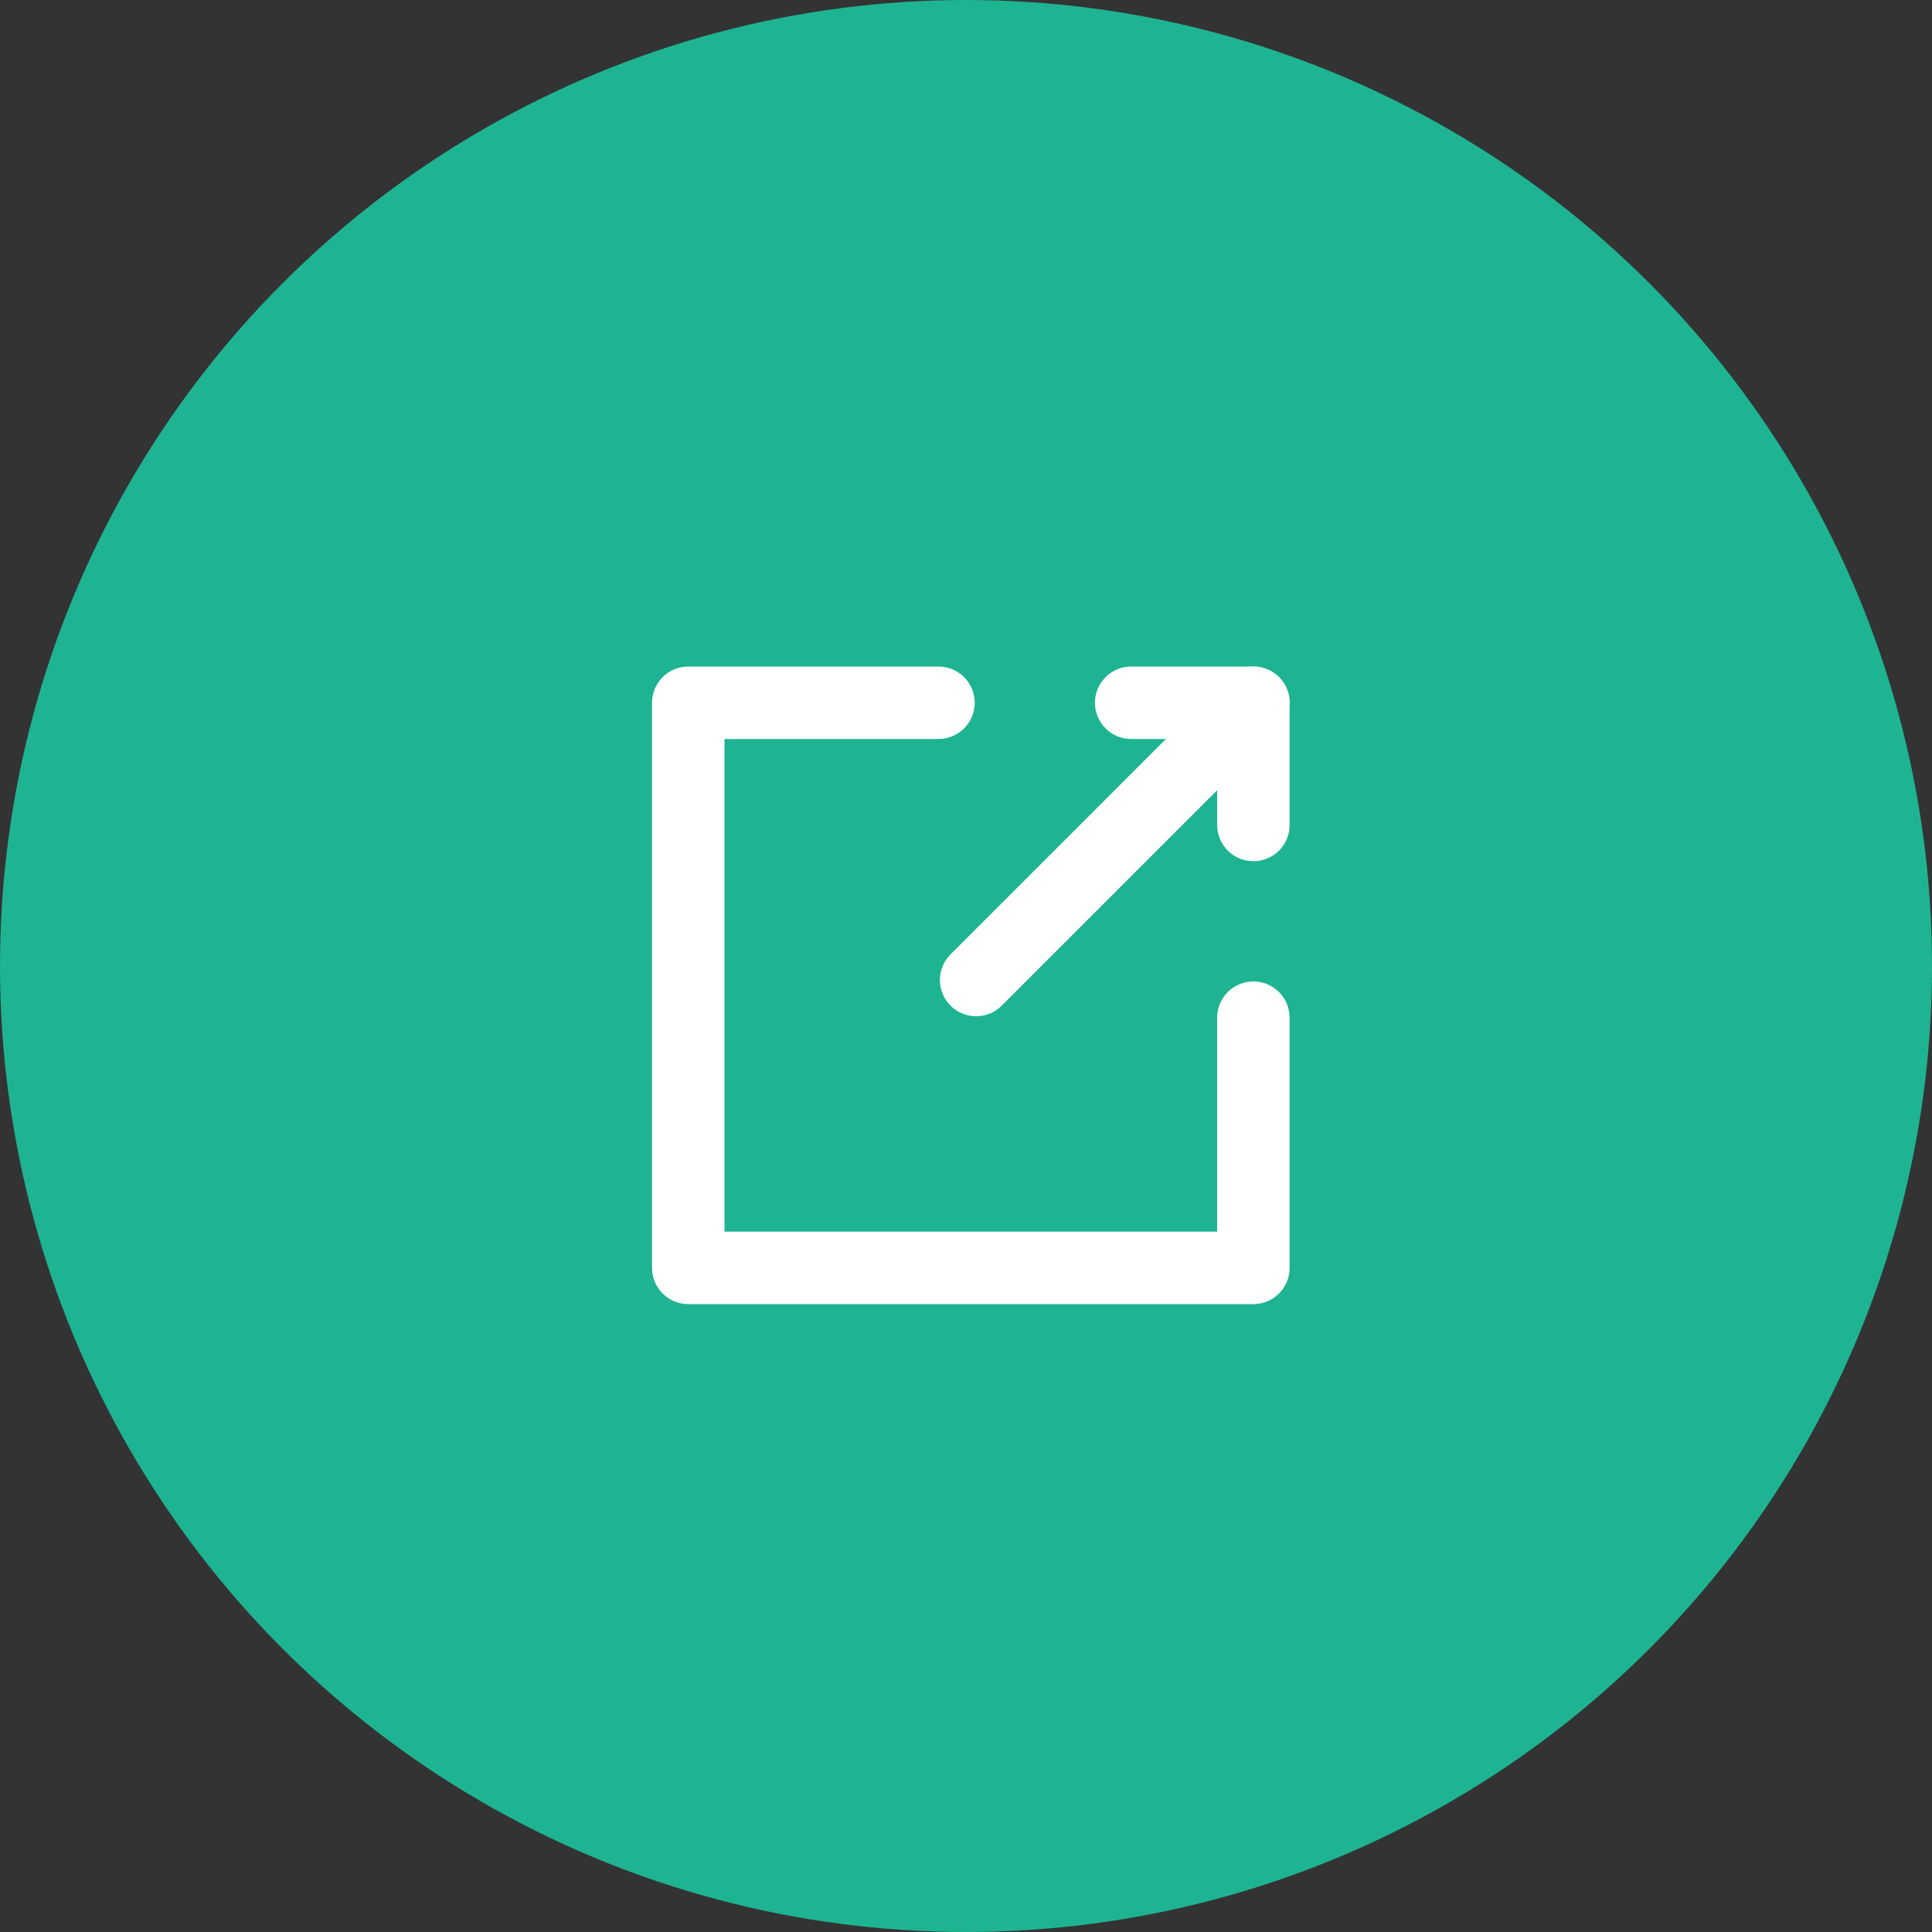 <svg xmlns="http://www.w3.org/2000/svg" viewBox="0 0 40 40"><rect x="0" y="0" width="40" height="40" fill="#333333" stroke="none"/><defs><style>.cls-1{fill:#1eb491;}.cls-2{fill:none;stroke:#fff;stroke-linecap:round;stroke-linejoin:round;stroke-width:1.5px;}</style></defs><g id="Layer_2" data-name="Layer 2"><g id="design"><circle class="cls-1" cx="20" cy="20" r="20"/><line class="cls-2" x1="25.95" y1="14.55" x2="20.21" y2="20.29"/><polyline class="cls-2" points="23.42 14.55 25.95 14.55 25.95 17.08"/><polyline class="cls-2" points="25.95 21.07 25.95 26.25 14.25 26.25 14.25 14.55 19.43 14.55"/></g></g></svg>